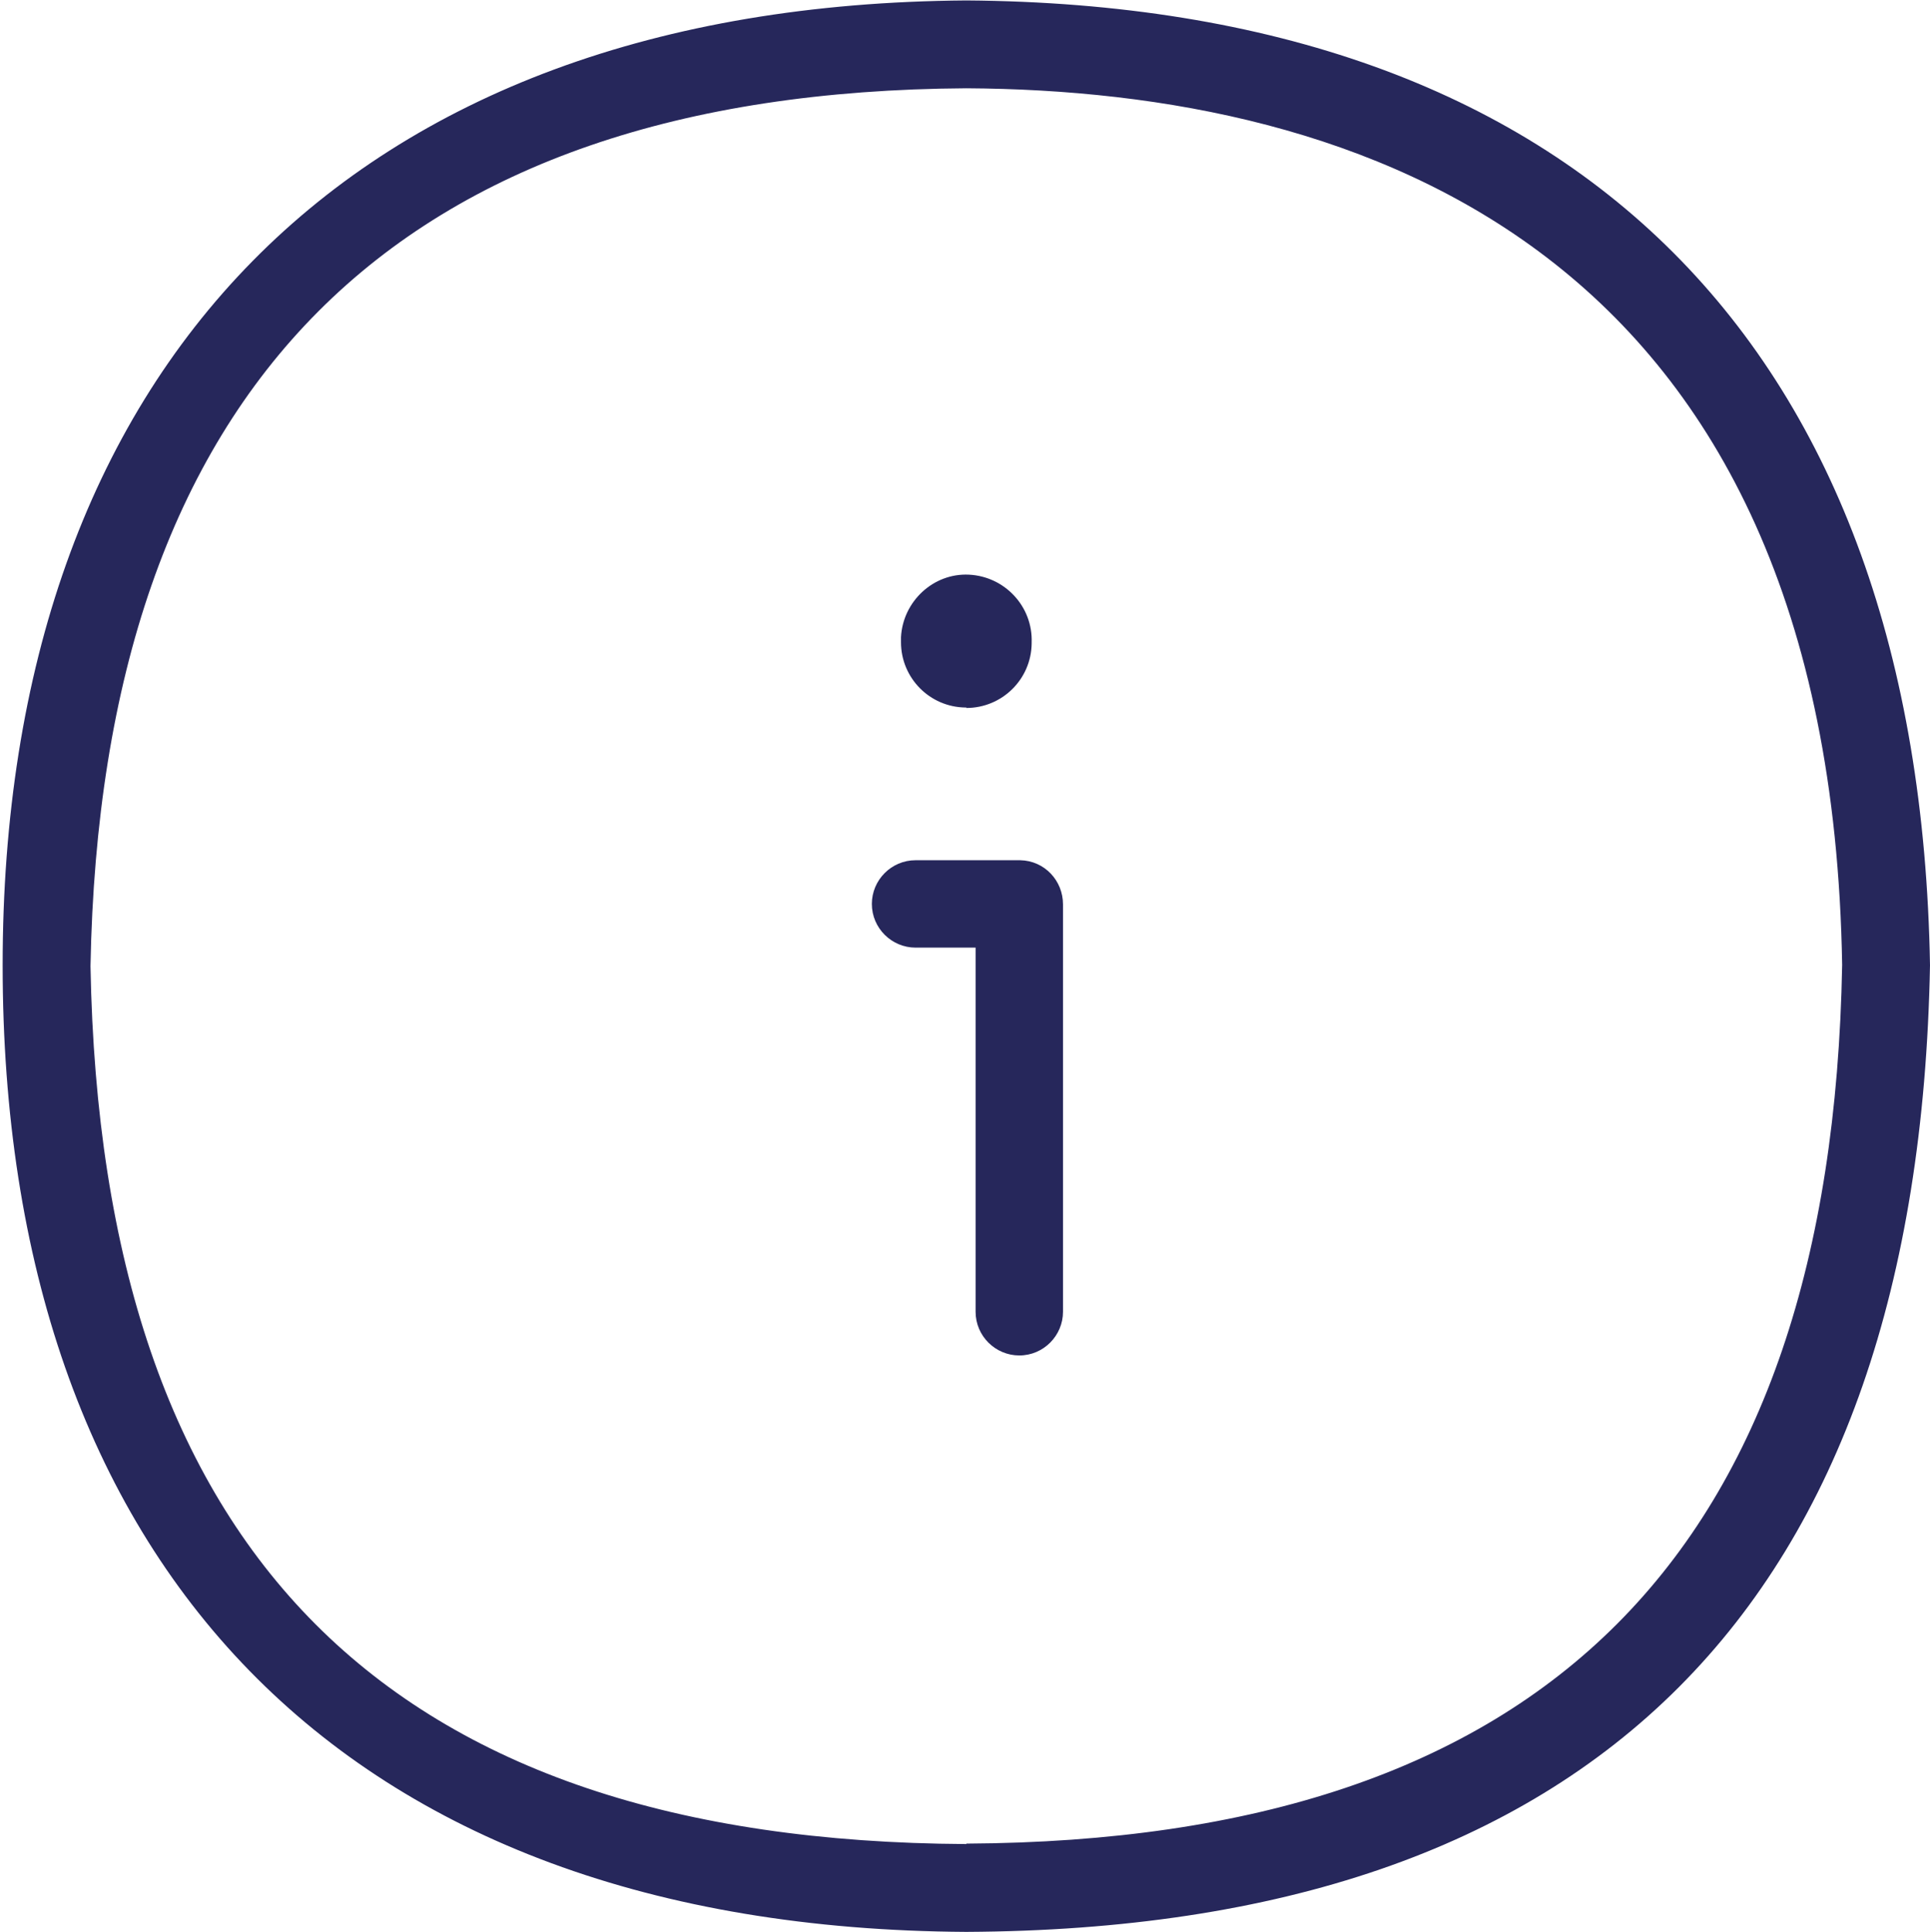 <?xml version="1.0" encoding="UTF-8"?>
<svg id="Groupe_1771" xmlns="http://www.w3.org/2000/svg" version="1.1" viewBox="0 0 43.72 43.78">
  <!-- Generator: Adobe Illustrator 29.5.1, SVG Export Plug-In . SVG Version: 2.1.0 Build 141)  -->
  <defs>
    <style>
      .st0 {
        fill: #26275b;
      }
    </style>
  </defs>
  <g id="Groupe_1770">
    <path id="Tracé_3575" class="st0" d="M21.89.01C7.87.11.06,8.38.06,21.87s7.62,21.82,21.83,21.9c14.21-.07,21.56-7.42,21.83-21.9C43.48,7.87,35.74.11,21.89.01M21.89,41.78c-13.09-.07-19.6-6.57-19.84-19.89C2.29,8.77,8.96,2.08,21.89,2c8.9.05,19.57,3.57,19.84,19.86-.24,13.34-6.74,19.84-19.84,19.91"/>
    <path id="Tracé_3576" class="st0" d="M23.08,19.49h-2.34c-.55,0-.99.45-.99.99,0,.55.45.99.99.99h1.36v8.25c0,.55.45.99.99.99.55,0,.99-.45.99-.99v-9.23c0-.54-.42-.99-.97-1-.01,0-.03,0-.04,0Z"/>
    <path id="Tracé_3577" class="st0" d="M21.89,16.04c.81,0,1.47-.65,1.48-1.46,0,0,0-.01,0-.02.03-.82-.61-1.5-1.42-1.54s-1.5.61-1.54,1.42c0,.04,0,.07,0,.11,0,.81.65,1.47,1.46,1.48,0,0,.01,0,.02,0"/>
  </g>
</svg>